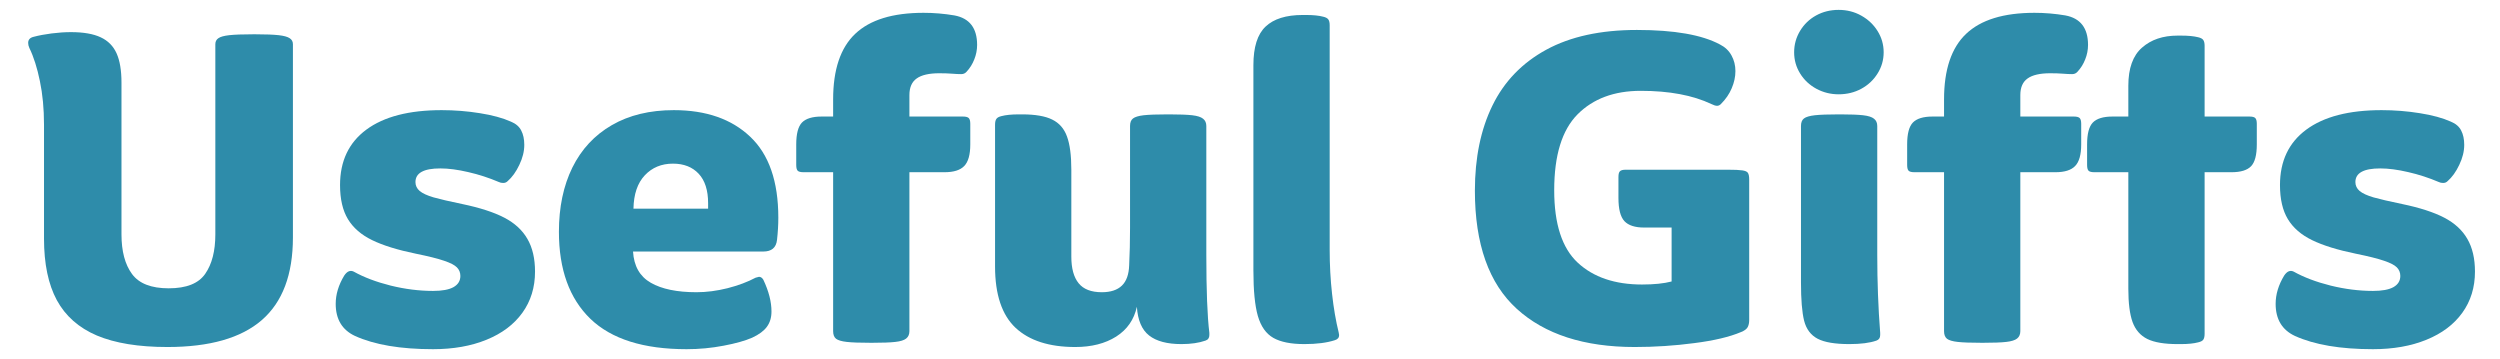 <?xml version="1.0" encoding="UTF-8"?><svg xmlns="http://www.w3.org/2000/svg" xmlns:xlink="http://www.w3.org/1999/xlink" contentScriptType="text/ecmascript" width="360pt" zoomAndPan="magnify" contentStyleType="text/css" viewBox="0 0 360 51.75" height="51.75pt" preserveAspectRatio="xMidYMid meet" version="1.2"><defs><g/></defs><g xml:id="surface1" id="surface1"><g style="fill:rgb(18.039%,54.9%,66.669%);fill-opacity:1;"><g transform="translate(2.259, 49.361)"><path style="stroke:none;" d="M 21.844 0.609 C 17.688 0.609 14.301 0.055 11.688 -1.047 C 9.082 -2.16 7.16 -3.859 5.922 -6.141 C 4.691 -8.422 4.078 -11.375 4.078 -15 L 4.078 -31.406 C 4.078 -33.707 3.879 -35.801 3.484 -37.688 C 3.098 -39.582 2.594 -41.172 1.969 -42.453 C 1.852 -42.703 1.797 -42.945 1.797 -43.188 C 1.797 -43.645 2.062 -43.938 2.594 -44.062 C 3.332 -44.258 4.191 -44.422 5.172 -44.547 C 6.16 -44.672 7.086 -44.734 7.953 -44.734 C 9.766 -44.734 11.195 -44.484 12.25 -43.984 C 13.301 -43.492 14.062 -42.723 14.531 -41.672 C 15 -40.629 15.234 -39.223 15.234 -37.453 L 15.234 -15.609 C 15.234 -13.18 15.738 -11.281 16.75 -9.906 C 17.758 -8.531 19.52 -7.844 22.031 -7.844 C 24.582 -7.844 26.336 -8.539 27.297 -9.938 C 28.266 -11.332 28.75 -13.223 28.75 -15.609 L 28.75 -43 C 28.75 -43.375 28.895 -43.66 29.188 -43.859 C 29.477 -44.066 30.004 -44.211 30.766 -44.297 C 31.523 -44.379 32.645 -44.422 34.125 -44.422 L 34.609 -44.422 C 36.016 -44.422 37.098 -44.379 37.859 -44.297 C 38.617 -44.211 39.148 -44.066 39.453 -43.859 C 39.766 -43.66 39.922 -43.375 39.922 -43 L 39.922 -15.172 C 39.922 -9.828 38.426 -5.859 35.438 -3.266 C 32.457 -0.68 27.926 0.609 21.844 0.609 Z M 21.844 0.609 "/></g></g><g style="fill:rgb(18.039%,54.9%,66.669%);fill-opacity:1;"><g transform="translate(46.247, 49.361)"><path style="stroke:none;" d="M 16.109 0.922 C 11.422 0.922 7.676 0.285 4.875 -0.984 C 3.02 -1.848 2.094 -3.391 2.094 -5.609 C 2.094 -6.973 2.504 -8.332 3.328 -9.688 C 3.742 -10.301 4.195 -10.488 4.688 -10.25 C 6.164 -9.426 7.941 -8.754 10.016 -8.234 C 12.098 -7.723 14.129 -7.469 16.109 -7.469 C 17.422 -7.469 18.406 -7.648 19.062 -8.016 C 19.719 -8.391 20.047 -8.926 20.047 -9.625 C 20.047 -10.113 19.879 -10.523 19.547 -10.859 C 19.223 -11.191 18.609 -11.508 17.703 -11.812 C 16.797 -12.125 15.441 -12.461 13.641 -12.828 C 11.004 -13.367 8.906 -14.02 7.344 -14.781 C 5.781 -15.539 4.617 -16.547 3.859 -17.797 C 3.098 -19.055 2.719 -20.691 2.719 -22.703 C 2.719 -26.16 3.977 -28.82 6.5 -30.688 C 9.031 -32.562 12.645 -33.5 17.344 -33.5 C 19.227 -33.5 21.066 -33.352 22.859 -33.062 C 24.648 -32.781 26.141 -32.375 27.328 -31.844 C 28.035 -31.551 28.531 -31.125 28.812 -30.562 C 29.102 -30.008 29.25 -29.32 29.25 -28.5 C 29.25 -27.562 29.008 -26.598 28.531 -25.609 C 28.062 -24.617 27.5 -23.836 26.844 -23.266 C 26.676 -23.098 26.469 -23.016 26.219 -23.016 C 25.977 -23.016 25.773 -23.055 25.609 -23.141 C 24.172 -23.754 22.695 -24.234 21.188 -24.578 C 19.688 -24.93 18.344 -25.109 17.156 -25.109 C 14.77 -25.109 13.578 -24.453 13.578 -23.141 C 13.578 -22.641 13.781 -22.211 14.188 -21.859 C 14.602 -21.516 15.27 -21.207 16.188 -20.938 C 17.113 -20.676 18.484 -20.359 20.297 -19.984 C 22.848 -19.453 24.875 -18.797 26.375 -18.016 C 27.875 -17.234 28.984 -16.211 29.703 -14.953 C 30.43 -13.703 30.797 -12.133 30.797 -10.25 C 30.797 -7.977 30.188 -6 28.969 -4.312 C 27.758 -2.633 26.039 -1.344 23.812 -0.438 C 21.594 0.469 19.023 0.922 16.109 0.922 Z M 16.109 0.922 "/></g></g><g style="fill:rgb(18.039%,54.9%,66.669%);fill-opacity:1;"><g transform="translate(78.39, 49.361)"><path style="stroke:none;" d="M 18.641 -33.5 C 23.285 -33.5 26.953 -32.223 29.641 -29.672 C 32.336 -27.129 33.688 -23.242 33.688 -18.016 C 33.688 -16.984 33.625 -15.914 33.5 -14.812 C 33.375 -13.695 32.719 -13.141 31.531 -13.141 L 12.766 -13.141 C 12.891 -11.047 13.742 -9.547 15.328 -8.641 C 16.91 -7.734 19.102 -7.281 21.906 -7.281 C 23.344 -7.281 24.832 -7.473 26.375 -7.859 C 27.914 -8.254 29.266 -8.758 30.422 -9.375 L 30.906 -9.5 C 31.156 -9.5 31.363 -9.359 31.531 -9.078 C 32.312 -7.43 32.703 -5.906 32.703 -4.5 C 32.703 -3.633 32.484 -2.906 32.047 -2.312 C 31.617 -1.719 30.91 -1.191 29.922 -0.734 C 28.898 -0.285 27.523 0.098 25.797 0.422 C 24.066 0.754 22.297 0.922 20.484 0.922 C 14.273 0.922 9.656 -0.535 6.625 -3.453 C 3.602 -6.379 2.094 -10.555 2.094 -15.984 C 2.094 -19.516 2.738 -22.598 4.031 -25.234 C 5.332 -27.867 7.227 -29.906 9.719 -31.344 C 12.207 -32.781 15.18 -33.5 18.641 -33.5 Z M 18.516 -25.797 C 16.867 -25.797 15.52 -25.238 14.469 -24.125 C 13.414 -23.008 12.867 -21.406 12.828 -19.312 L 23.578 -19.312 L 23.578 -20.109 C 23.578 -21.961 23.125 -23.375 22.219 -24.344 C 21.312 -25.312 20.078 -25.797 18.516 -25.797 Z M 18.516 -25.797 "/></g></g><g style="fill:rgb(18.039%,54.9%,66.669%);fill-opacity:1;"><g transform="translate(114.049, 49.361)"><path style="stroke:none;" d="M 24.625 -32.578 C 25.031 -32.578 25.305 -32.504 25.453 -32.359 C 25.598 -32.211 25.672 -31.938 25.672 -31.531 L 25.672 -28.562 C 25.672 -27.082 25.379 -26.047 24.797 -25.453 C 24.223 -24.859 23.281 -24.562 21.969 -24.562 L 16.906 -24.562 L 16.906 -1.672 C 16.906 -1.211 16.75 -0.859 16.438 -0.609 C 16.133 -0.367 15.613 -0.207 14.875 -0.125 C 14.133 -0.039 13.039 0 11.594 0 L 11.297 0 C 9.773 0 8.641 -0.039 7.891 -0.125 C 7.148 -0.207 6.633 -0.359 6.344 -0.578 C 6.062 -0.805 5.922 -1.172 5.922 -1.672 L 5.922 -24.562 L 1.672 -24.562 C 1.254 -24.562 0.973 -24.629 0.828 -24.766 C 0.68 -24.91 0.609 -25.191 0.609 -25.609 L 0.609 -28.562 C 0.609 -30.094 0.883 -31.145 1.438 -31.719 C 2 -32.289 2.938 -32.578 4.25 -32.578 L 5.922 -32.578 L 5.922 -35.047 C 5.922 -39.328 6.977 -42.473 9.094 -44.484 C 11.219 -46.504 14.5 -47.516 18.938 -47.516 C 20.426 -47.516 21.91 -47.391 23.391 -47.141 C 25.566 -46.734 26.656 -45.316 26.656 -42.891 C 26.656 -42.18 26.52 -41.488 26.25 -40.812 C 25.988 -40.133 25.609 -39.531 25.109 -39 C 24.91 -38.789 24.664 -38.688 24.375 -38.688 C 24 -38.688 23.555 -38.707 23.047 -38.75 C 22.535 -38.789 21.926 -38.812 21.219 -38.812 C 19.738 -38.812 18.648 -38.562 17.953 -38.062 C 17.254 -37.57 16.906 -36.773 16.906 -35.672 L 16.906 -32.578 Z M 24.625 -32.578 "/></g></g><g style="fill:rgb(18.039%,54.9%,66.669%);fill-opacity:1;"><g transform="translate(139.96, 49.361)"><path style="stroke:none;" d="M 34.188 -1.109 C 34.188 -0.703 34 -0.438 33.625 -0.312 C 32.676 0.02 31.523 0.188 30.172 0.188 C 28.117 0.188 26.566 -0.223 25.516 -1.047 C 24.461 -1.867 23.875 -3.25 23.75 -5.188 C 23.344 -3.332 22.348 -1.898 20.766 -0.891 C 19.18 0.109 17.219 0.609 14.875 0.609 C 11.125 0.609 8.258 -0.312 6.281 -2.156 C 4.312 -4.008 3.328 -6.953 3.328 -10.984 L 3.328 -31.406 C 3.328 -31.781 3.391 -32.055 3.516 -32.234 C 3.641 -32.422 3.883 -32.555 4.25 -32.641 C 4.875 -32.805 5.695 -32.891 6.719 -32.891 L 7.219 -32.891 C 9.113 -32.891 10.562 -32.641 11.562 -32.141 C 12.57 -31.648 13.281 -30.836 13.688 -29.703 C 14.102 -28.578 14.312 -26.984 14.312 -24.922 L 14.312 -12.406 C 14.312 -10.719 14.66 -9.441 15.359 -8.578 C 16.055 -7.711 17.172 -7.281 18.703 -7.281 C 19.973 -7.281 20.938 -7.598 21.594 -8.234 C 22.25 -8.867 22.598 -9.848 22.641 -11.172 C 22.723 -12.816 22.766 -14.602 22.766 -16.531 L 22.766 -31.219 C 22.766 -31.719 22.906 -32.078 23.188 -32.297 C 23.477 -32.523 23.992 -32.68 24.734 -32.766 C 25.484 -32.848 26.617 -32.891 28.141 -32.891 L 28.438 -32.891 C 29.883 -32.891 30.977 -32.848 31.719 -32.766 C 32.457 -32.68 32.977 -32.516 33.281 -32.266 C 33.594 -32.023 33.75 -31.676 33.75 -31.219 L 33.75 -12.656 C 33.75 -7.551 33.895 -3.805 34.188 -1.422 Z M 34.188 -1.109 "/></g></g><g style="fill:rgb(18.039%,54.9%,66.669%);fill-opacity:1;"><g transform="translate(177.162, 49.361)"><path style="stroke:none;" d="M 10.672 0.188 C 8.742 0.188 7.254 -0.109 6.203 -0.703 C 5.148 -1.305 4.406 -2.359 3.969 -3.859 C 3.539 -5.359 3.328 -7.547 3.328 -10.422 L 3.328 -39.984 C 3.328 -42.578 3.91 -44.426 5.078 -45.531 C 6.254 -46.645 8.035 -47.203 10.422 -47.203 L 10.922 -47.203 C 11.953 -47.203 12.773 -47.117 13.391 -46.953 C 13.754 -46.867 14 -46.734 14.125 -46.547 C 14.25 -46.367 14.312 -46.094 14.312 -45.719 L 14.312 -13.391 C 14.312 -11.211 14.426 -9.094 14.656 -7.031 C 14.883 -4.977 15.203 -3.129 15.609 -1.484 L 15.672 -1.109 C 15.672 -0.742 15.469 -0.5 15.062 -0.375 C 13.906 0 12.441 0.188 10.672 0.188 Z M 10.672 0.188 "/></g></g><g style="fill:rgb(18.039%,54.9%,66.669%);fill-opacity:1;"><g transform="translate(195.176, 49.361)"><path style="stroke:none;" d=""/></g></g><g style="fill:rgb(18.039%,54.9%,66.669%);fill-opacity:1;"><g transform="translate(210.353, 49.361)"><path style="stroke:none;" d="M 38.438 -24.922 C 39.426 -24.922 40.125 -24.891 40.531 -24.828 C 40.945 -24.773 41.219 -24.656 41.344 -24.469 C 41.469 -24.281 41.531 -23.961 41.531 -23.516 L 41.531 -3.266 C 41.531 -2.859 41.457 -2.52 41.312 -2.25 C 41.164 -1.977 40.848 -1.742 40.359 -1.547 C 38.711 -0.848 36.469 -0.316 33.625 0.047 C 30.789 0.422 27.93 0.609 25.047 0.609 C 17.766 0.609 12.109 -1.219 8.078 -4.875 C 4.047 -8.531 2.031 -14.207 2.031 -21.906 C 2.031 -26.633 2.875 -30.723 4.562 -34.172 C 6.25 -37.629 8.832 -40.305 12.312 -42.203 C 15.789 -44.098 20.141 -45.047 25.359 -45.047 C 30.742 -45.047 34.734 -44.348 37.328 -42.953 C 38.066 -42.578 38.617 -42.051 38.984 -41.375 C 39.359 -40.695 39.547 -39.945 39.547 -39.125 C 39.547 -38.301 39.367 -37.477 39.016 -36.656 C 38.672 -35.832 38.148 -35.07 37.453 -34.375 C 37.285 -34.207 37.102 -34.125 36.906 -34.125 C 36.695 -34.125 36.426 -34.207 36.094 -34.375 C 33.414 -35.645 30.023 -36.281 25.922 -36.281 C 22.086 -36.281 19.051 -35.148 16.812 -32.891 C 14.57 -30.629 13.453 -26.988 13.453 -21.969 C 13.453 -17.113 14.582 -13.633 16.844 -11.531 C 19.102 -9.438 22.188 -8.391 26.094 -8.391 C 27.82 -8.391 29.242 -8.535 30.359 -8.828 L 30.359 -16.594 L 26.406 -16.594 C 25.094 -16.594 24.145 -16.898 23.562 -17.516 C 22.988 -18.141 22.703 -19.254 22.703 -20.859 L 22.703 -23.875 C 22.703 -24.289 22.773 -24.566 22.922 -24.703 C 23.066 -24.848 23.344 -24.922 23.75 -24.922 Z M 38.438 -24.922 "/></g></g><g style="fill:rgb(18.039%,54.9%,66.669%);fill-opacity:1;"><g transform="translate(255.575, 49.361)"><path style="stroke:none;" d="M 9.188 -35.781 C 8.039 -35.781 6.973 -36.047 5.984 -36.578 C 4.992 -37.117 4.211 -37.852 3.641 -38.781 C 3.066 -39.707 2.781 -40.723 2.781 -41.828 C 2.781 -42.941 3.066 -43.973 3.641 -44.922 C 4.211 -45.867 4.984 -46.609 5.953 -47.141 C 6.922 -47.672 8 -47.938 9.188 -47.938 C 10.383 -47.938 11.473 -47.66 12.453 -47.109 C 13.441 -46.555 14.223 -45.816 14.797 -44.891 C 15.379 -43.961 15.672 -42.941 15.672 -41.828 C 15.672 -40.723 15.379 -39.707 14.797 -38.781 C 14.223 -37.852 13.441 -37.117 12.453 -36.578 C 11.473 -36.047 10.383 -35.781 9.188 -35.781 Z M 10.734 0.188 C 8.68 0.188 7.16 -0.066 6.172 -0.578 C 5.18 -1.098 4.531 -1.961 4.219 -3.172 C 3.914 -4.391 3.766 -6.234 3.766 -8.703 L 3.766 -31.219 C 3.766 -31.719 3.906 -32.078 4.188 -32.297 C 4.477 -32.523 5.004 -32.68 5.766 -32.766 C 6.523 -32.848 7.664 -32.891 9.188 -32.891 L 9.5 -32.891 C 10.895 -32.891 11.961 -32.848 12.703 -32.766 C 13.453 -32.68 13.977 -32.516 14.281 -32.266 C 14.594 -32.023 14.75 -31.676 14.75 -31.219 L 14.75 -12.656 C 14.75 -8.781 14.891 -5.035 15.172 -1.422 L 15.172 -1.109 C 15.172 -0.703 14.988 -0.438 14.625 -0.312 C 13.676 0.02 12.379 0.188 10.734 0.188 Z M 10.734 0.188 "/></g></g><g style="fill:rgb(18.039%,54.9%,66.669%);fill-opacity:1;"><g transform="translate(274.021, 49.361)"><path style="stroke:none;" d="M 24.625 -32.578 C 25.031 -32.578 25.305 -32.504 25.453 -32.359 C 25.598 -32.211 25.672 -31.938 25.672 -31.531 L 25.672 -28.562 C 25.672 -27.082 25.379 -26.047 24.797 -25.453 C 24.223 -24.859 23.281 -24.562 21.969 -24.562 L 16.906 -24.562 L 16.906 -1.672 C 16.906 -1.211 16.75 -0.859 16.438 -0.609 C 16.133 -0.367 15.613 -0.207 14.875 -0.125 C 14.133 -0.039 13.039 0 11.594 0 L 11.297 0 C 9.773 0 8.641 -0.039 7.891 -0.125 C 7.148 -0.207 6.633 -0.359 6.344 -0.578 C 6.062 -0.805 5.922 -1.172 5.922 -1.672 L 5.922 -24.562 L 1.672 -24.562 C 1.254 -24.562 0.973 -24.629 0.828 -24.766 C 0.68 -24.91 0.609 -25.191 0.609 -25.609 L 0.609 -28.562 C 0.609 -30.094 0.883 -31.145 1.438 -31.719 C 2 -32.289 2.938 -32.578 4.25 -32.578 L 5.922 -32.578 L 5.922 -35.047 C 5.922 -39.328 6.977 -42.473 9.094 -44.484 C 11.219 -46.504 14.5 -47.516 18.938 -47.516 C 20.426 -47.516 21.91 -47.391 23.391 -47.141 C 25.566 -46.734 26.656 -45.316 26.656 -42.891 C 26.656 -42.18 26.52 -41.488 26.25 -40.812 C 25.988 -40.133 25.609 -39.531 25.109 -39 C 24.91 -38.789 24.664 -38.688 24.375 -38.688 C 24 -38.688 23.555 -38.707 23.047 -38.75 C 22.535 -38.789 21.926 -38.812 21.219 -38.812 C 19.738 -38.812 18.648 -38.562 17.953 -38.062 C 17.254 -37.57 16.906 -36.773 16.906 -35.672 L 16.906 -32.578 Z M 24.625 -32.578 "/></g></g><g style="fill:rgb(18.039%,54.9%,66.669%);fill-opacity:1;"><g transform="translate(299.933, 49.361)"><path style="stroke:none;" d="M 13.641 0.188 C 11.742 0.188 10.289 -0.055 9.281 -0.547 C 8.281 -1.047 7.57 -1.859 7.156 -2.984 C 6.75 -4.117 6.547 -5.719 6.547 -7.781 L 6.547 -24.562 L 1.672 -24.562 C 1.254 -24.562 0.973 -24.629 0.828 -24.766 C 0.68 -24.91 0.609 -25.191 0.609 -25.609 L 0.609 -28.562 C 0.609 -30.094 0.883 -31.145 1.438 -31.719 C 2 -32.289 2.938 -32.578 4.25 -32.578 L 6.547 -32.578 L 6.547 -37.016 C 6.547 -39.523 7.203 -41.352 8.516 -42.5 C 9.828 -43.656 11.535 -44.234 13.641 -44.234 L 14.125 -44.234 C 15.156 -44.234 15.977 -44.156 16.594 -44 C 16.969 -43.914 17.219 -43.781 17.344 -43.594 C 17.469 -43.406 17.531 -43.129 17.531 -42.766 L 17.531 -32.578 L 24 -32.578 C 24.414 -32.578 24.691 -32.504 24.828 -32.359 C 24.973 -32.211 25.047 -31.938 25.047 -31.531 L 25.047 -28.562 C 25.047 -27.039 24.77 -25.992 24.219 -25.422 C 23.664 -24.848 22.727 -24.562 21.406 -24.562 L 17.531 -24.562 L 17.531 -1.297 C 17.531 -0.922 17.469 -0.641 17.344 -0.453 C 17.219 -0.273 16.969 -0.145 16.594 -0.062 C 15.977 0.102 15.156 0.188 14.125 0.188 Z M 13.641 0.188 "/></g></g><g style="fill:rgb(18.039%,54.9%,66.669%);fill-opacity:1;"><g transform="translate(325.598, 49.361)"><path style="stroke:none;" d="M 16.109 0.922 C 11.422 0.922 7.676 0.285 4.875 -0.984 C 3.02 -1.848 2.094 -3.391 2.094 -5.609 C 2.094 -6.973 2.504 -8.332 3.328 -9.688 C 3.742 -10.301 4.195 -10.488 4.688 -10.25 C 6.164 -9.426 7.941 -8.754 10.016 -8.234 C 12.098 -7.723 14.129 -7.469 16.109 -7.469 C 17.422 -7.469 18.406 -7.648 19.062 -8.016 C 19.719 -8.391 20.047 -8.926 20.047 -9.625 C 20.047 -10.113 19.879 -10.523 19.547 -10.859 C 19.223 -11.191 18.609 -11.508 17.703 -11.812 C 16.797 -12.125 15.441 -12.461 13.641 -12.828 C 11.004 -13.367 8.906 -14.02 7.344 -14.781 C 5.781 -15.539 4.617 -16.547 3.859 -17.797 C 3.098 -19.055 2.719 -20.691 2.719 -22.703 C 2.719 -26.16 3.977 -28.82 6.5 -30.688 C 9.031 -32.562 12.645 -33.5 17.344 -33.5 C 19.227 -33.5 21.066 -33.352 22.859 -33.062 C 24.648 -32.781 26.141 -32.375 27.328 -31.844 C 28.035 -31.551 28.531 -31.125 28.812 -30.562 C 29.102 -30.008 29.25 -29.32 29.25 -28.5 C 29.25 -27.562 29.008 -26.598 28.531 -25.609 C 28.062 -24.617 27.5 -23.836 26.844 -23.266 C 26.676 -23.098 26.469 -23.016 26.219 -23.016 C 25.977 -23.016 25.773 -23.055 25.609 -23.141 C 24.172 -23.754 22.695 -24.234 21.188 -24.578 C 19.688 -24.93 18.344 -25.109 17.156 -25.109 C 14.77 -25.109 13.578 -24.453 13.578 -23.141 C 13.578 -22.641 13.781 -22.211 14.188 -21.859 C 14.602 -21.516 15.27 -21.207 16.188 -20.938 C 17.113 -20.676 18.484 -20.359 20.297 -19.984 C 22.848 -19.453 24.875 -18.797 26.375 -18.016 C 27.875 -17.234 28.984 -16.211 29.703 -14.953 C 30.43 -13.703 30.797 -12.133 30.797 -10.25 C 30.797 -7.977 30.188 -6 28.969 -4.312 C 27.758 -2.633 26.039 -1.344 23.812 -0.438 C 21.594 0.469 19.023 0.922 16.109 0.922 Z M 16.109 0.922 "/></g></g></g></svg>